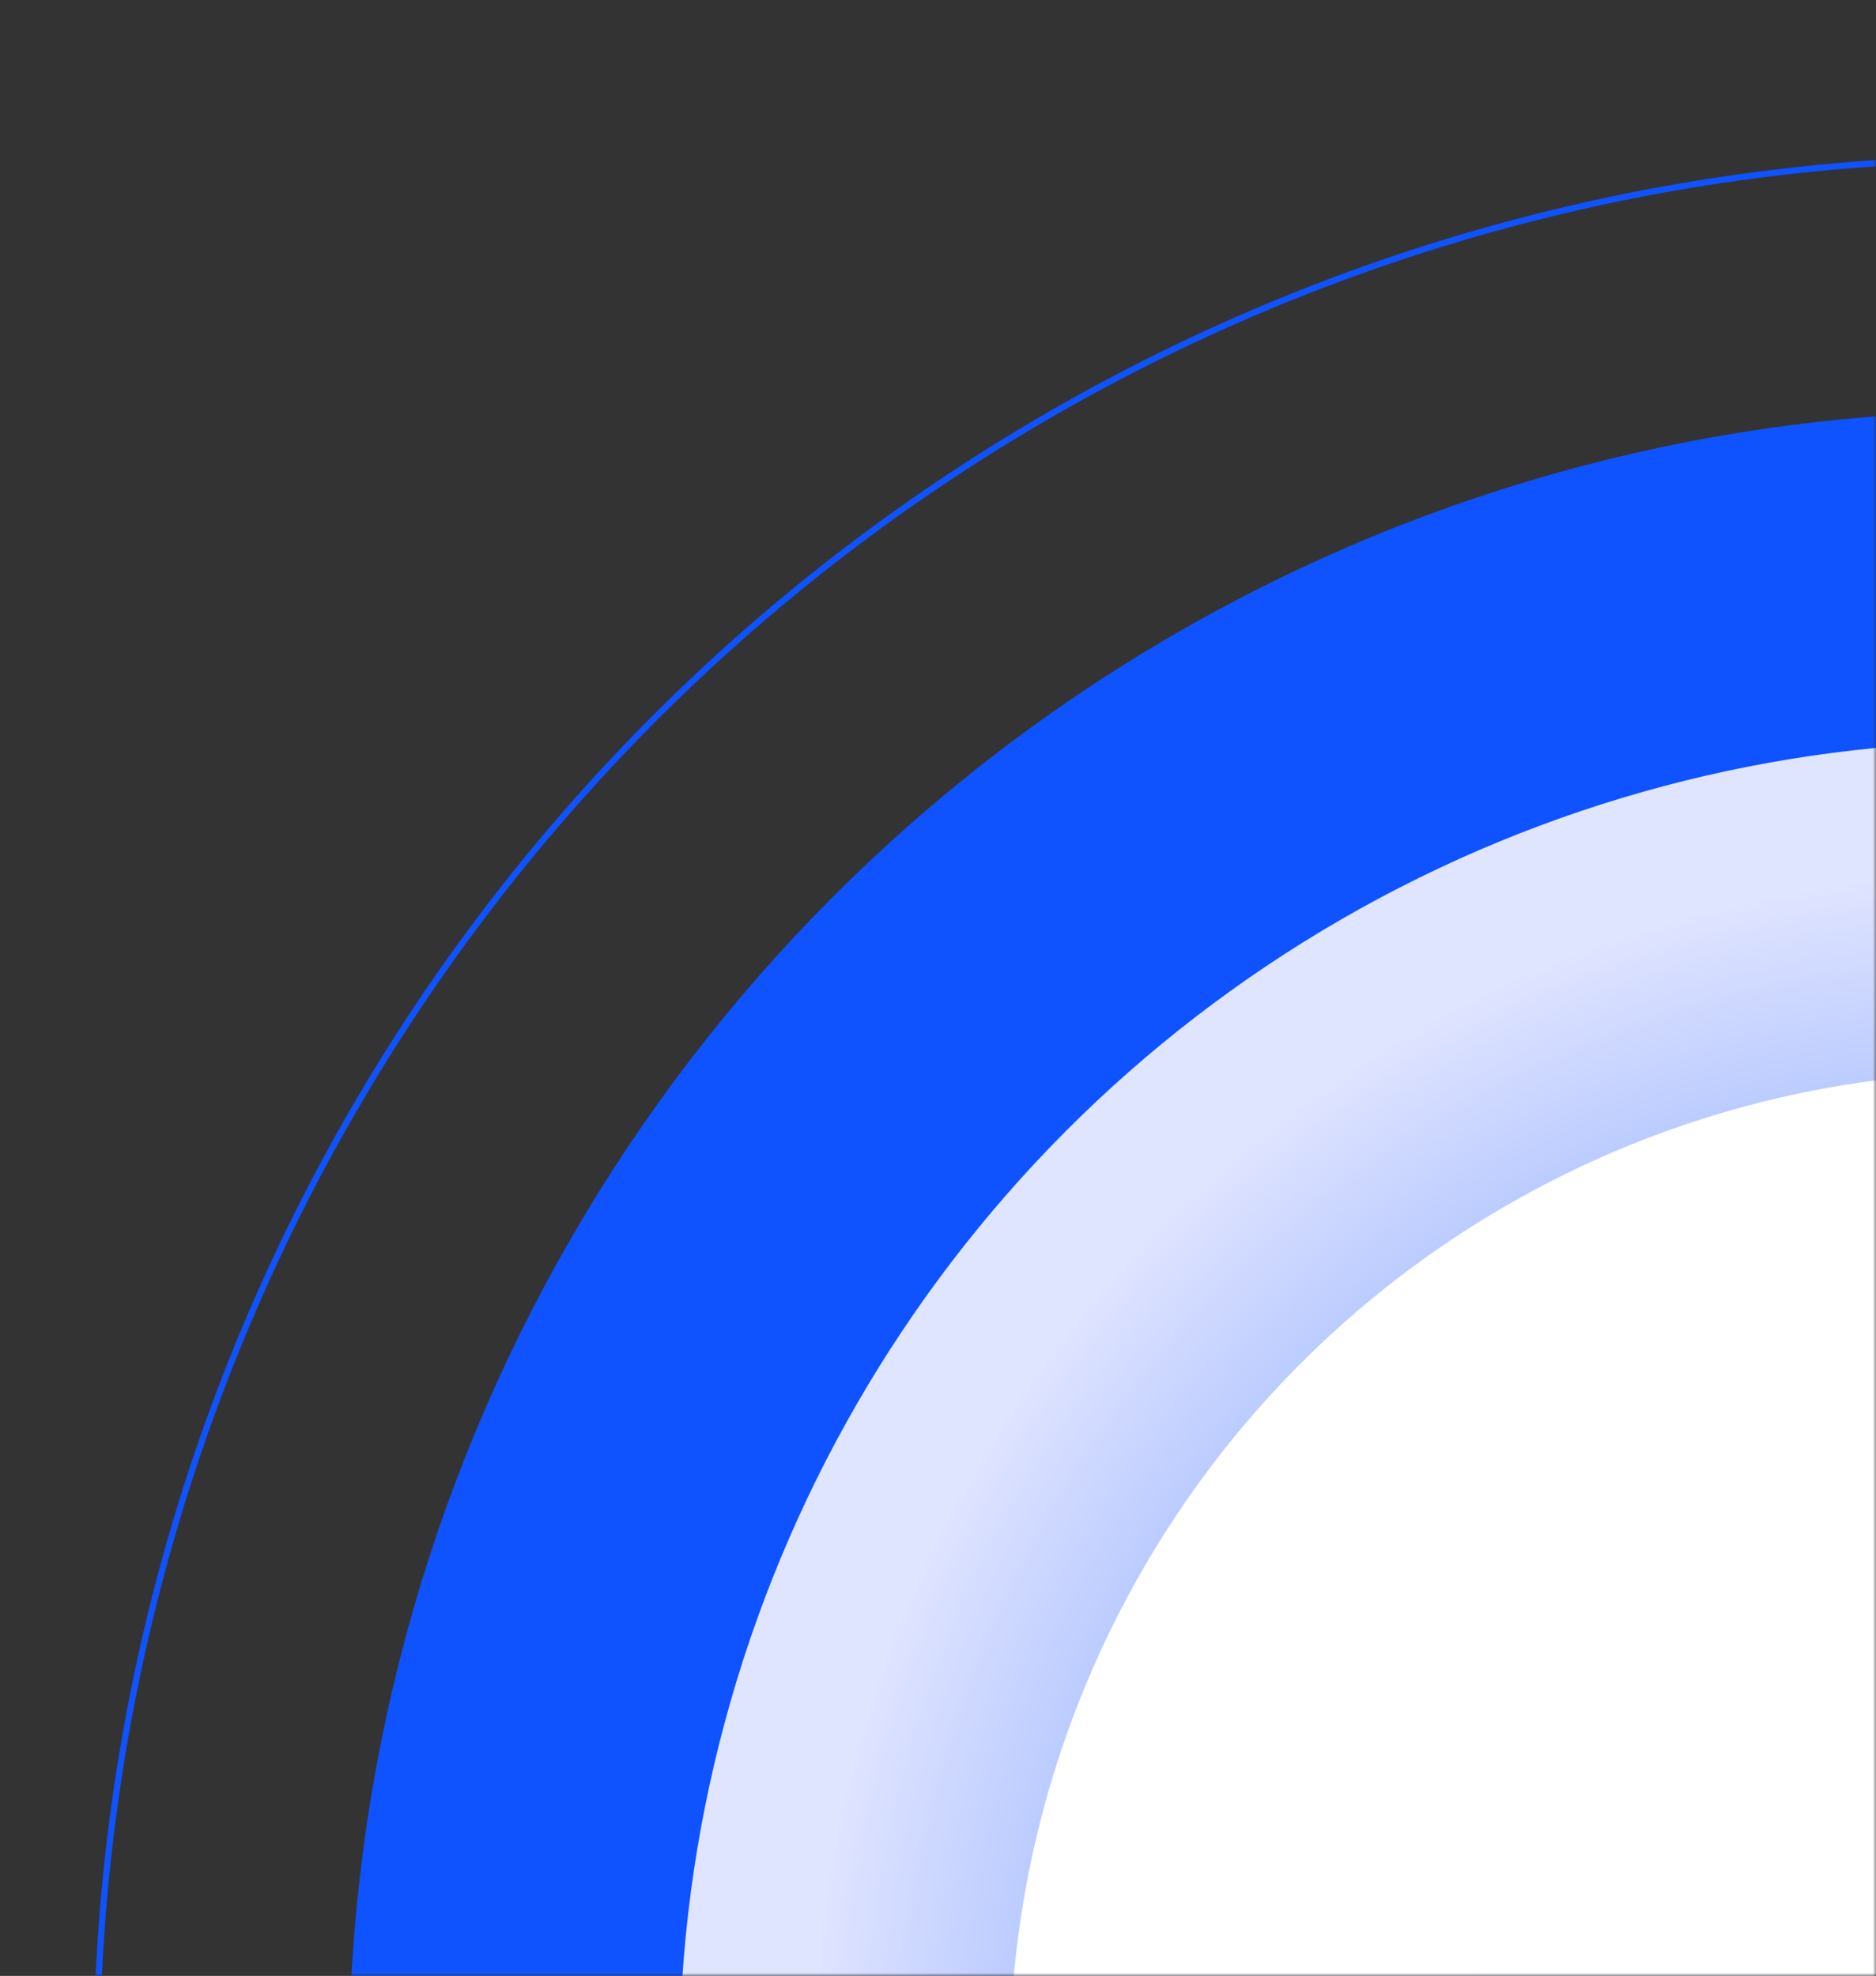 <svg width="301" height="317" viewBox="0 0 301 317" fill="none" xmlns="http://www.w3.org/2000/svg">
<rect x="0" y="0" width="301" height="317" fill="#333333" stroke="none"/>
<g clip-path="url(#clip0_6580_85)">
<mask id="mask0_6580_85" style="mask-type:alpha" maskUnits="userSpaceOnUse" x="0" y="0" width="301" height="317">
<path d="M301 0H0V317H301V0Z" fill="#D9D9D9"/>
</mask>
<g mask="url(#mask0_6580_85)">
<circle cx="321.5" cy="331.5" r="306" stroke="#0E53FF"/>
<circle cx="321.5" cy="331.5" r="265.5" fill="#0E53FF"/>
<circle cx="321.5" cy="331.5" r="212.5" fill="url(#paint0_radial_6580_85)"/>
<circle cx="321.5" cy="331.5" r="159.5" fill="white"/>
</g>
</g>
<defs>
<radialGradient id="paint0_radial_6580_85" cx="0" cy="0" r="1" gradientUnits="userSpaceOnUse" gradientTransform="translate(321.5 331.5) rotate(90) scale(212.5)">
<stop stop-color="#0E53FF"/>
<stop offset="0.9" stop-color="#DFE4FF"/>
</radialGradient>
<clipPath id="clip0_6580_85">
<rect width="301" height="317" fill="white"/>
</clipPath>
</defs>
</svg>
